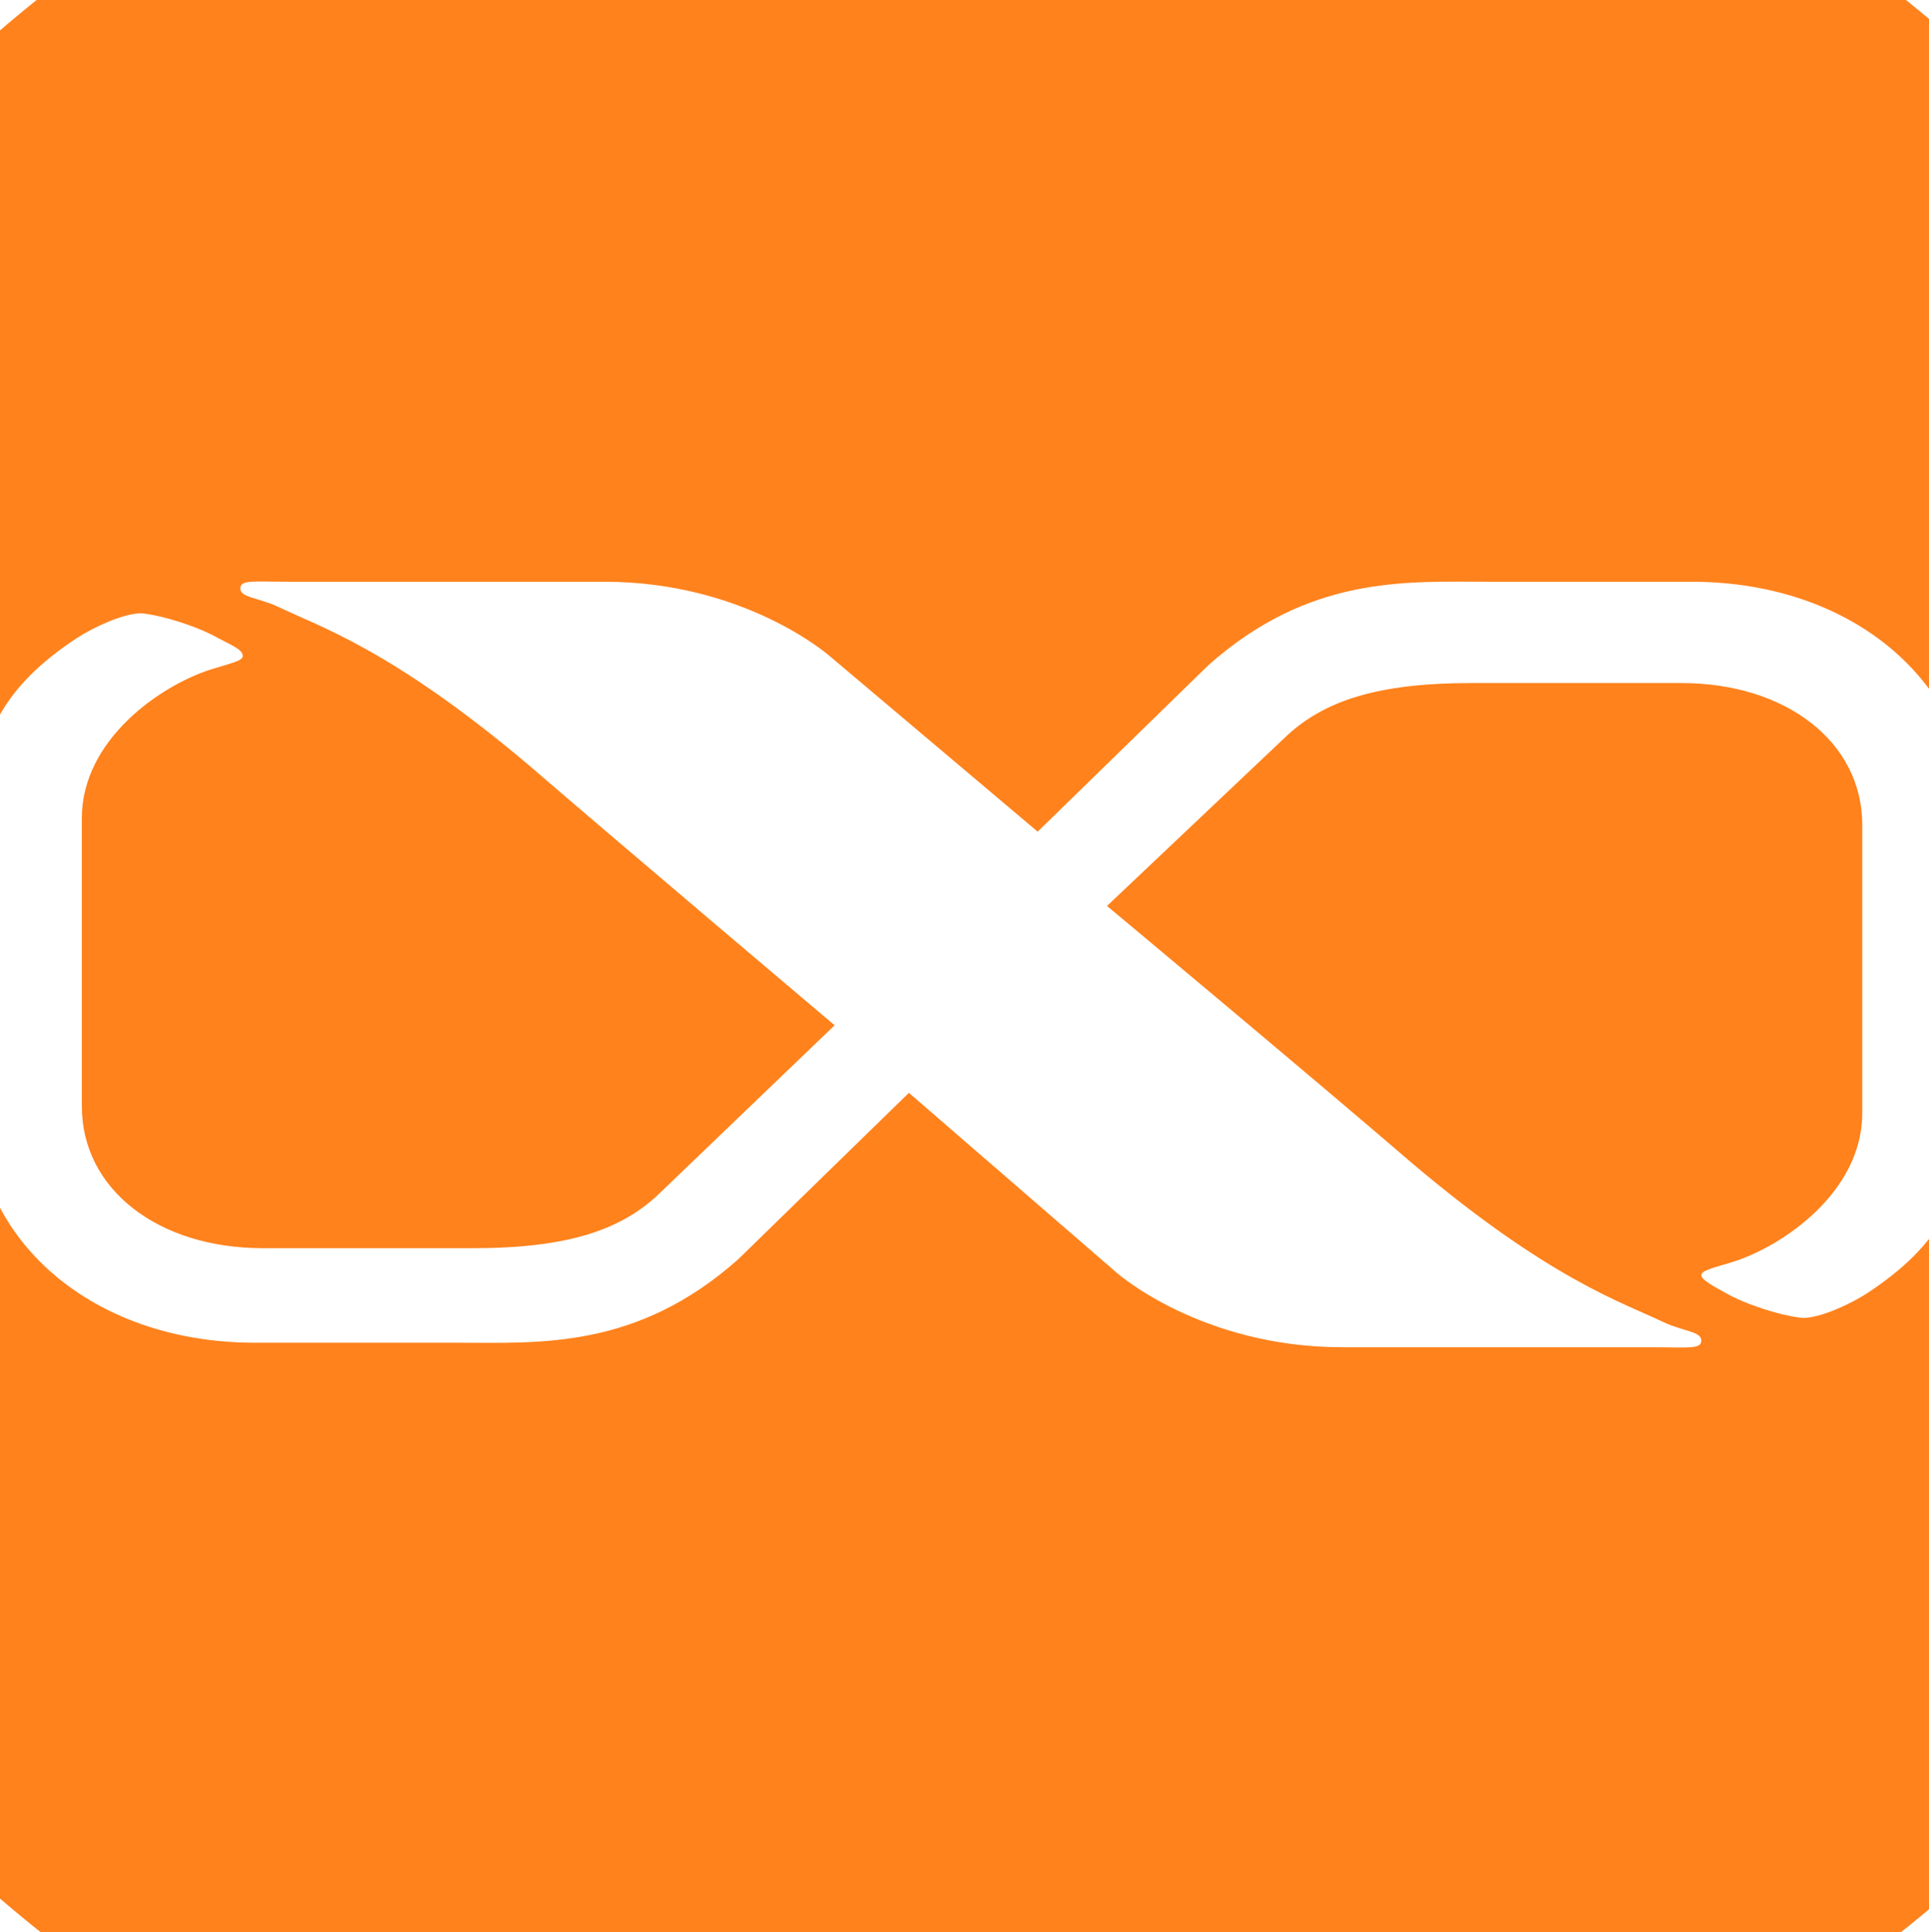 <?xml version="1.0" encoding="UTF-8" standalone="no"?>
<svg
   version="1.1"
   id="Layer_1"
   x="0px"
   y="0px"
   viewBox="0 0 120.2 120.4"
   xml:space="preserve"
   sodipodi:docname="xtime.svg"
   inkscape:version="1.4 (e7c3feb1, 2024-10-09)"
   width="120.2"
   height="120.4"
   xmlns:inkscape="http://www.inkscape.org/namespaces/inkscape"
   xmlns:sodipodi="http://sodipodi.sourceforge.net/DTD/sodipodi-0.dtd"
   xmlns="http://www.w3.org/2000/svg"
   xmlns:svg="http://www.w3.org/2000/svg"><defs
   id="defs22" /><sodipodi:namedview
   id="namedview22"
   pagecolor="#ffffff"
   bordercolor="#000000"
   borderopacity="0.25"
   inkscape:showpageshadow="true"
   inkscape:pageopacity="0.0"
   inkscape:pagecheckerboard="0"
   inkscape:deskcolor="#d1d1d1"
   inkscape:zoom="1.9992427"
   inkscape:cx="263.84991"
   inkscape:cy="143.55436"
   inkscape:window-width="1904"
   inkscape:window-height="969"
   inkscape:window-x="1736"
   inkscape:window-y="33"
   inkscape:window-maximized="0"
   inkscape:current-layer="Layer_1"
   showborder="false"
   borderlayer="true" /> <style
   type="text/css"
   id="style1"> .st0{fill:#1D1D1B;} .st1{fill:#FF821C;} </style>   <g
   id="g22"
   transform="matrix(1.543,0,0,1.403,-32.858,-24.218)"> <path
   class="st1"
   d="M 60.5,3 C 29,3 3.4,28.6 3.4,60.1 3.4,91.6 29,117.2 60.5,117.2 92,117.2 117.6,91.6 117.6,60.1 117.6,28.6 92.1,3 60.5,3 Z m 40.3,63.5 c 0,3.8 -1.2,6.1 -4.1,8.2 -0.7,0.5 -1.9,1.1 -2.6,1.1 -0.9,-0.1 -2.3,-0.6 -3.1,-1.1 -0.5,-0.3 -1,-0.6 -1,-0.8 0,-0.2 0.4,-0.3 1.3,-0.6 2,-0.7 5.2,-3.1 5.2,-6.6 V 53.9 c 0,-3.7 -3.1,-6.3 -7.3,-6.3 h -8.5 c -3.8,0 -5.9,0.8 -7.4,2.3 L 66,57.5 c 0,0 8.5,7.8 12.4,11.5 5.5,5.1 8.4,6.1 10.1,7 0.8,0.4 1.5,0.4 1.5,0.8 0,0.4 -0.5,0.3 -2,0.3 H 75.5 c -5.7,0 -9.1,-3.3 -9.1,-3.3 l -8.4,-8 -6.9,7.4 c -4.1,4 -8,3.7 -11.3,3.7 H 31.6 C 24.9,76.9 20.3,72.2 20.3,66.5 V 53.8 c 0,-3.8 1.2,-6.1 4.1,-8.2 0.7,-0.5 1.9,-1.1 2.6,-1.1 0.9,0.1 2.3,0.6 3.1,1.1 0.5,0.3 1,0.5 1,0.8 0,0.2 -0.4,0.3 -1.3,0.6 -2,0.7 -5.2,3.1 -5.2,6.6 v 12.8 c 0,3.7 3.1,6.3 7.3,6.3 h 8.5 c 3.8,0 5.9,-0.8 7.4,-2.3 L 55,62.8 c 0,0 -8.5,-7.9 -12.4,-11.6 -5.5,-5.1 -8.4,-6.1 -10.1,-7 C 31.7,43.8 31,43.8 31,43.4 31,43 31.5,43.1 33,43.1 h 12.7 c 5.7,0 9.1,3.3 9.1,3.3 l 8.4,7.8 6.9,-7.4 c 4.1,-4 8,-3.7 11.3,-3.7 h 8.2 c 6.7,0 11.3,4.7 11.3,10.4 z"
   id="path21" /> </g> </svg>
